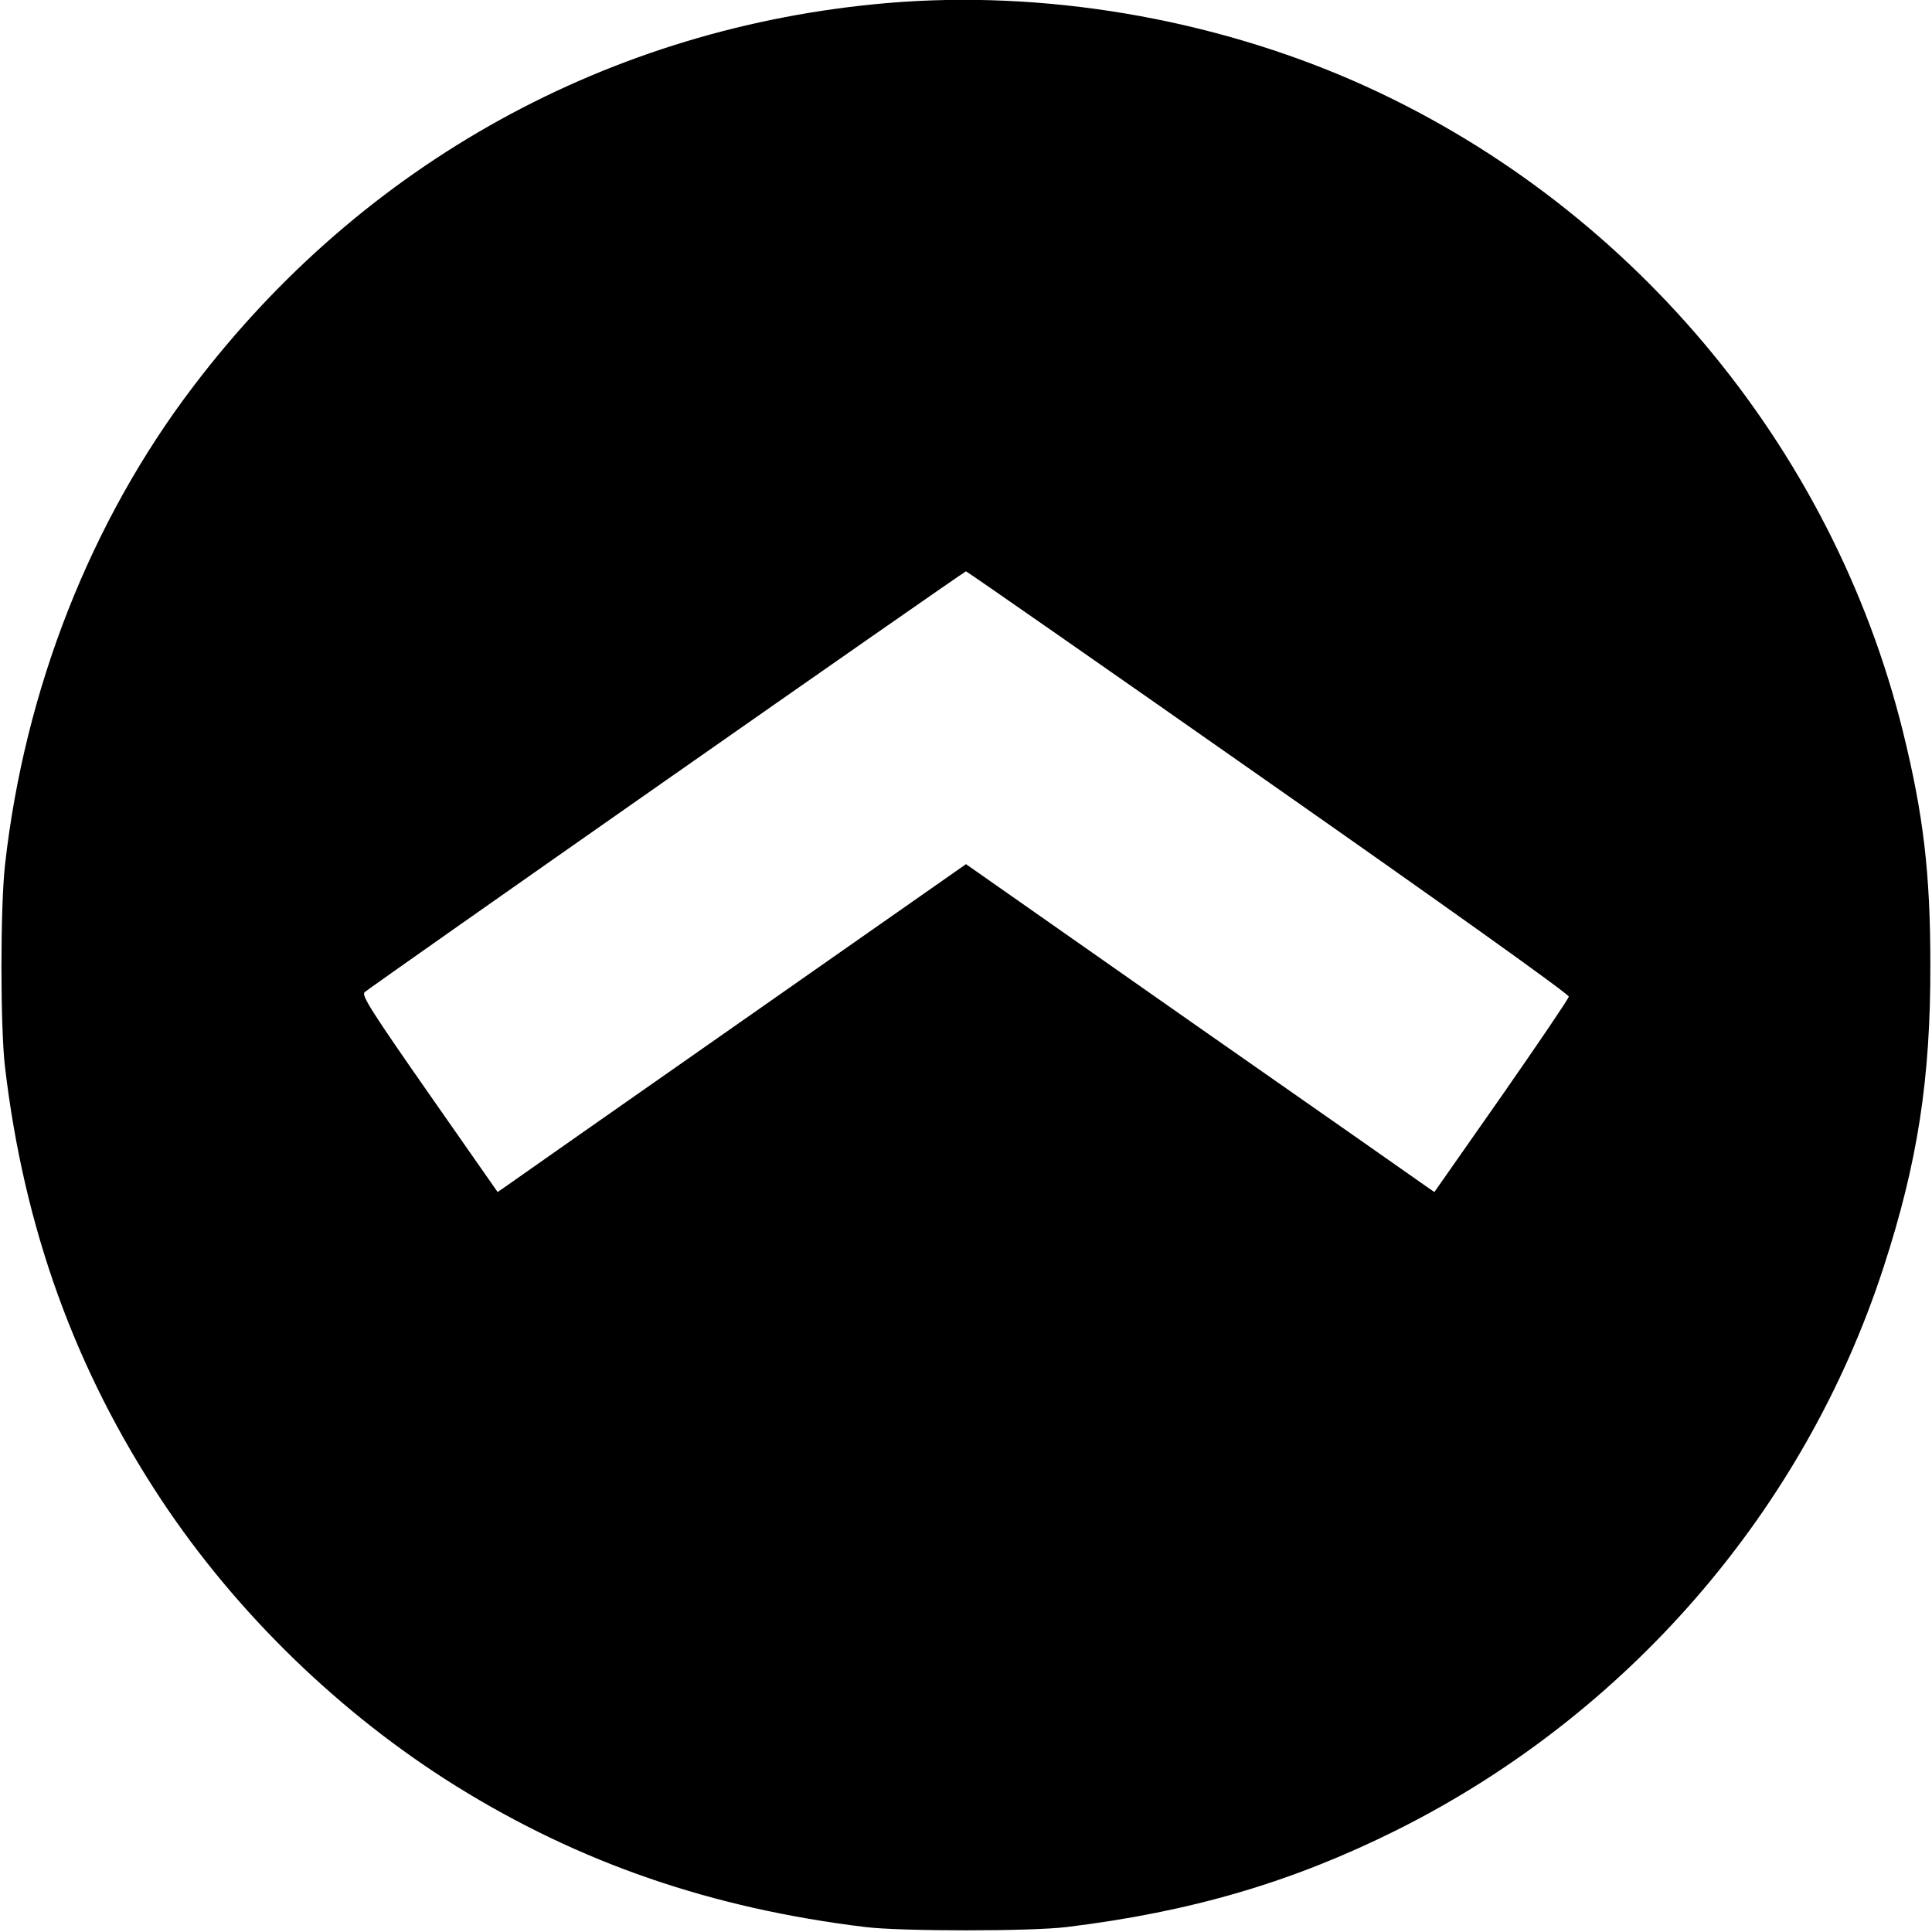 <?xml version="1.0" standalone="no"?>
<!DOCTYPE svg PUBLIC "-//W3C//DTD SVG 20010904//EN"
 "http://www.w3.org/TR/2001/REC-SVG-20010904/DTD/svg10.dtd">
<svg version="1.0" xmlns="http://www.w3.org/2000/svg"
 width="700pt" height="700pt" viewBox="0 0 700 700"
 preserveAspectRatio="xMidYMid meet">
<g transform="translate(0,700) scale(0.1,-0.1)"
fill="#000000" stroke="none">
<path d="M3215 6989 c-1004 -86 -1899 -579 -2513 -1387 -373 -489 -613 -1100
-684 -1737 -17 -154 -17 -585 0 -730 69 -586 254 -1097 567 -1570 272 -410
648 -775 1067 -1036 447 -278 924 -443 1483 -511 130 -16 600 -16 730 0 451
55 818 163 1195 351 837 418 1477 1157 1764 2038 124 380 171 684 170 1098 0
332 -25 543 -99 843 -257 1041 -999 1922 -1984 2356 -526 231 -1132 333 -1696
285z m1380 -2822 c627 -439 1090 -769 1089 -778 -1 -8 -111 -170 -244 -361
l-243 -347 -26 18 c-14 10 -396 278 -849 594 l-822 576 -823 -576 c-452 -316
-834 -584 -848 -594 l-26 -18 -248 355 c-210 301 -246 358 -234 369 19 18
2172 1525 2179 1525 3 0 496 -343 1095 -763z"/>
</g>
</svg>
